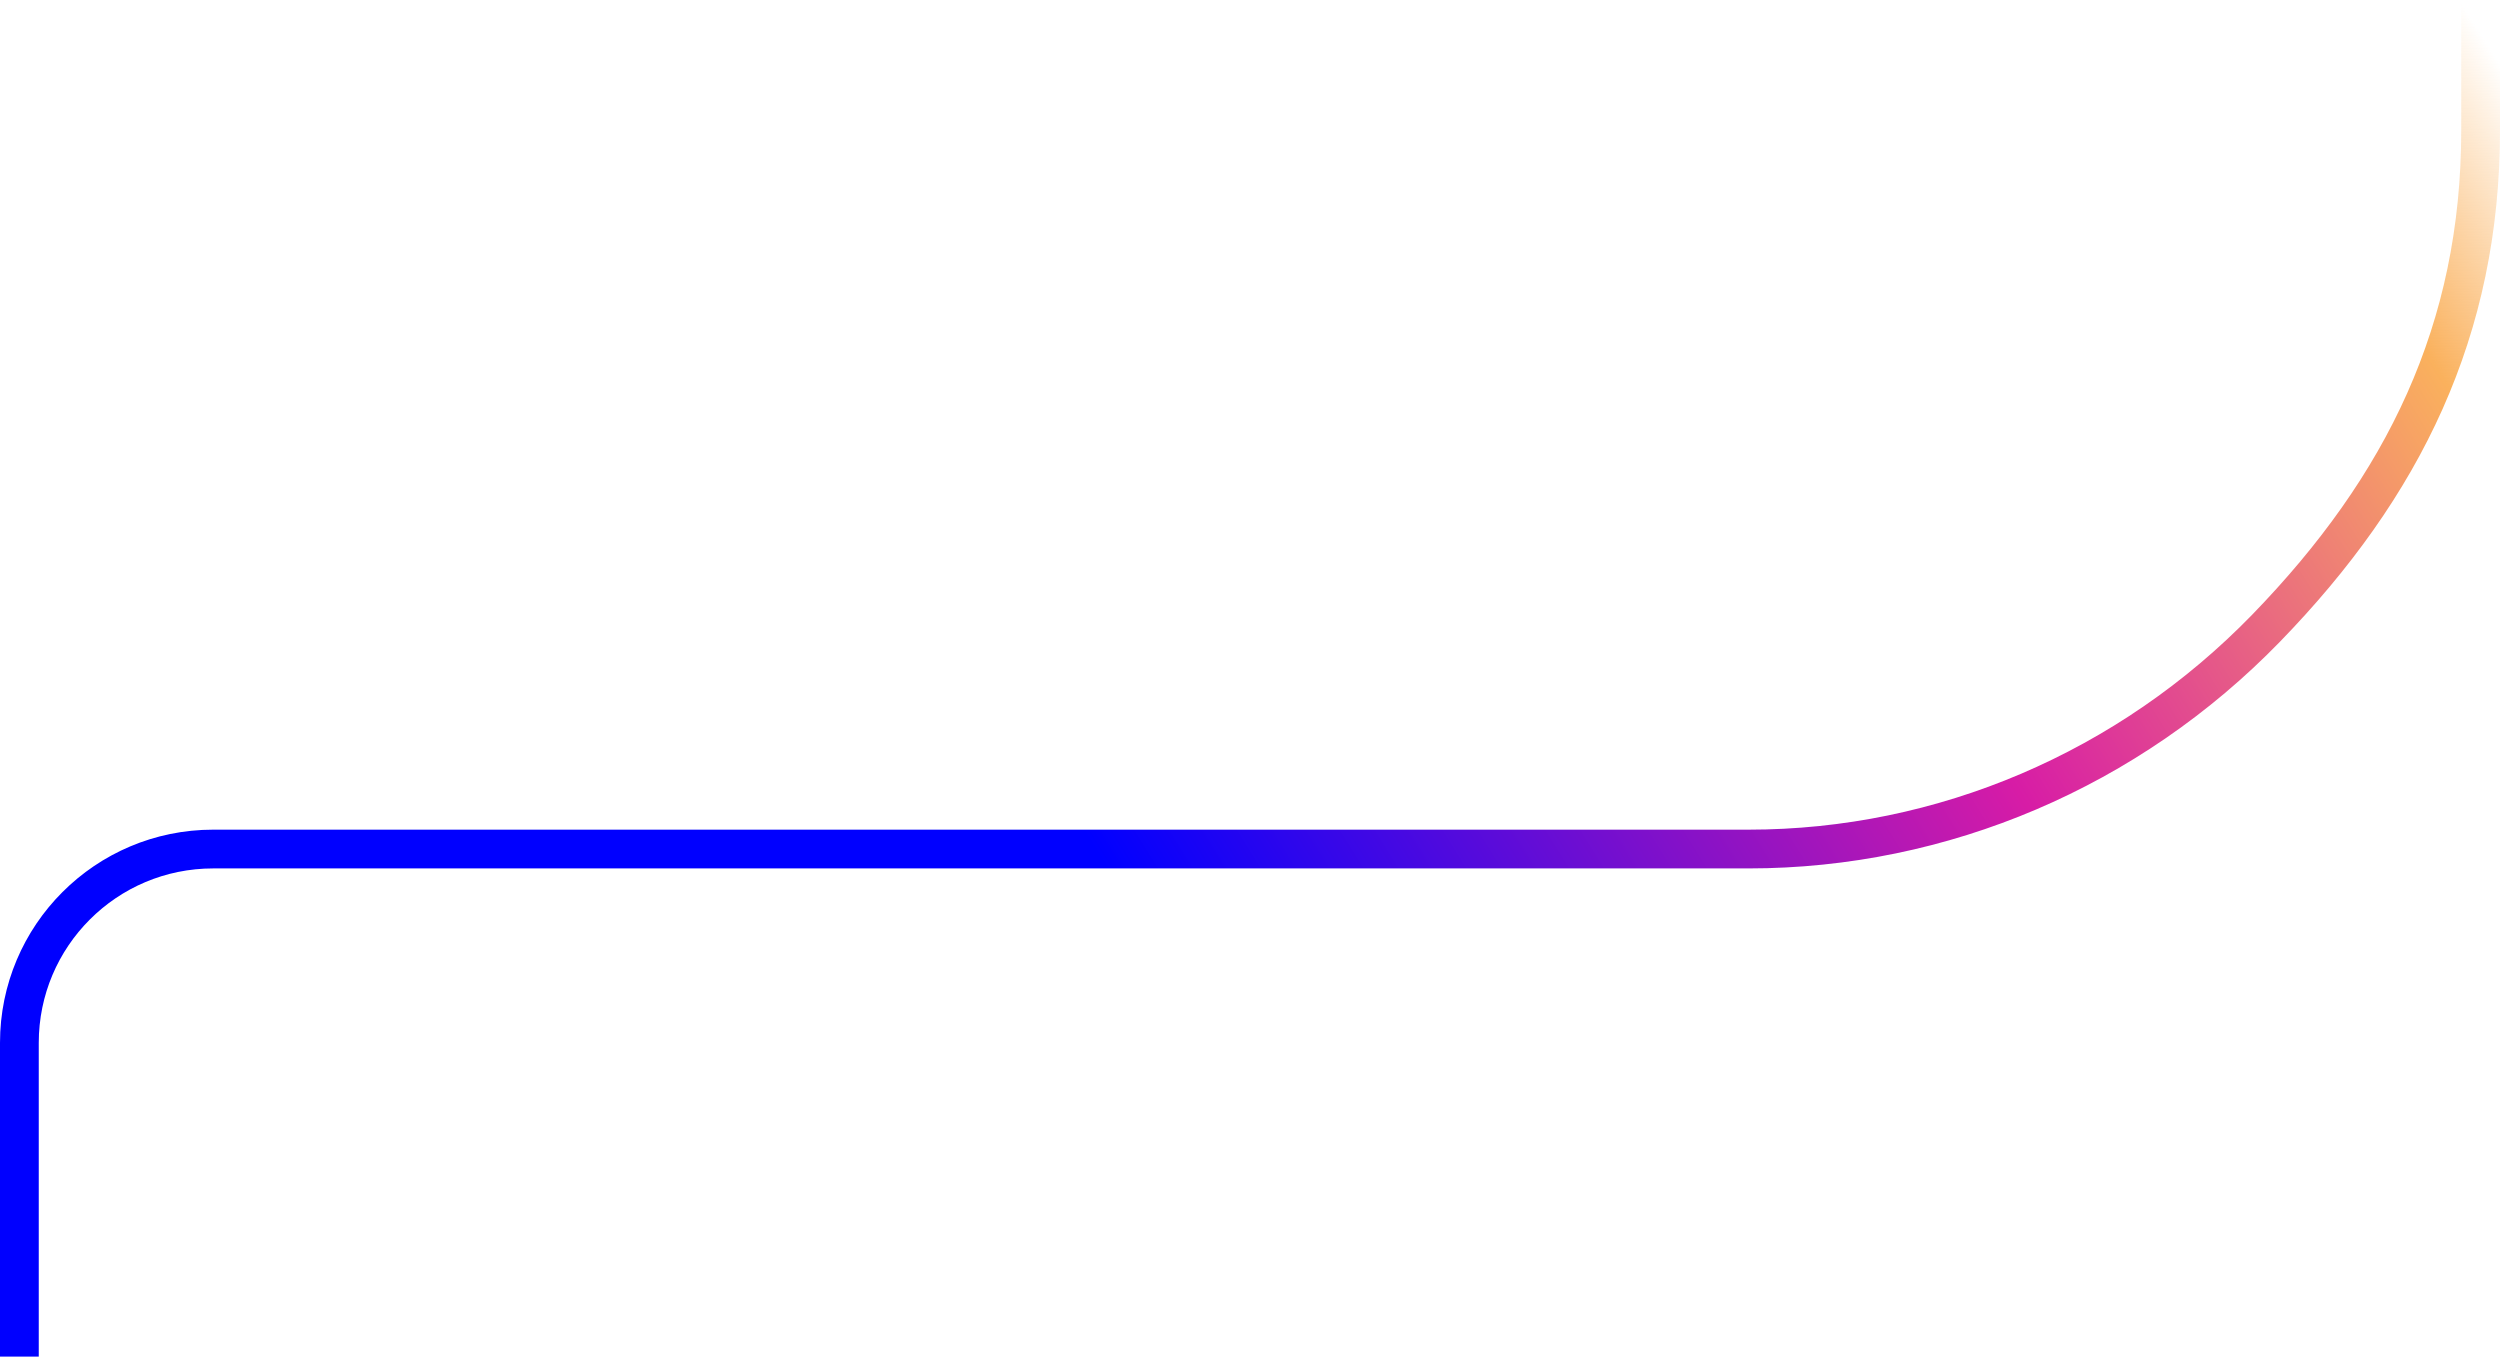 <svg width="645" height="350" viewBox="0 0 645 350" fill="none" xmlns="http://www.w3.org/2000/svg">
<path d="M640 0V33.576C640 85.194 620.099 125.547 584.675 162.047C549.25 198.547 501.204 219.053 451.105 219.053H55C27.386 219.053 5 241.439 5 269.053V350" stroke="url(#paint0_linear_830_1819)" stroke-width="10"/>
<defs>
<linearGradient id="paint0_linear_830_1819" x1="311.594" y1="265.817" x2="738.144" y2="-0.264" gradientUnits="userSpaceOnUse">
<stop stop-color="#0000FF"/>
<stop offset="0.418" stop-color="#D71CA6"/>
<stop offset="0.715" stop-color="#FAB15D"/>
<stop offset="0.825" stop-color="#FAB15D" stop-opacity="0"/>
</linearGradient>
</defs>
</svg>
